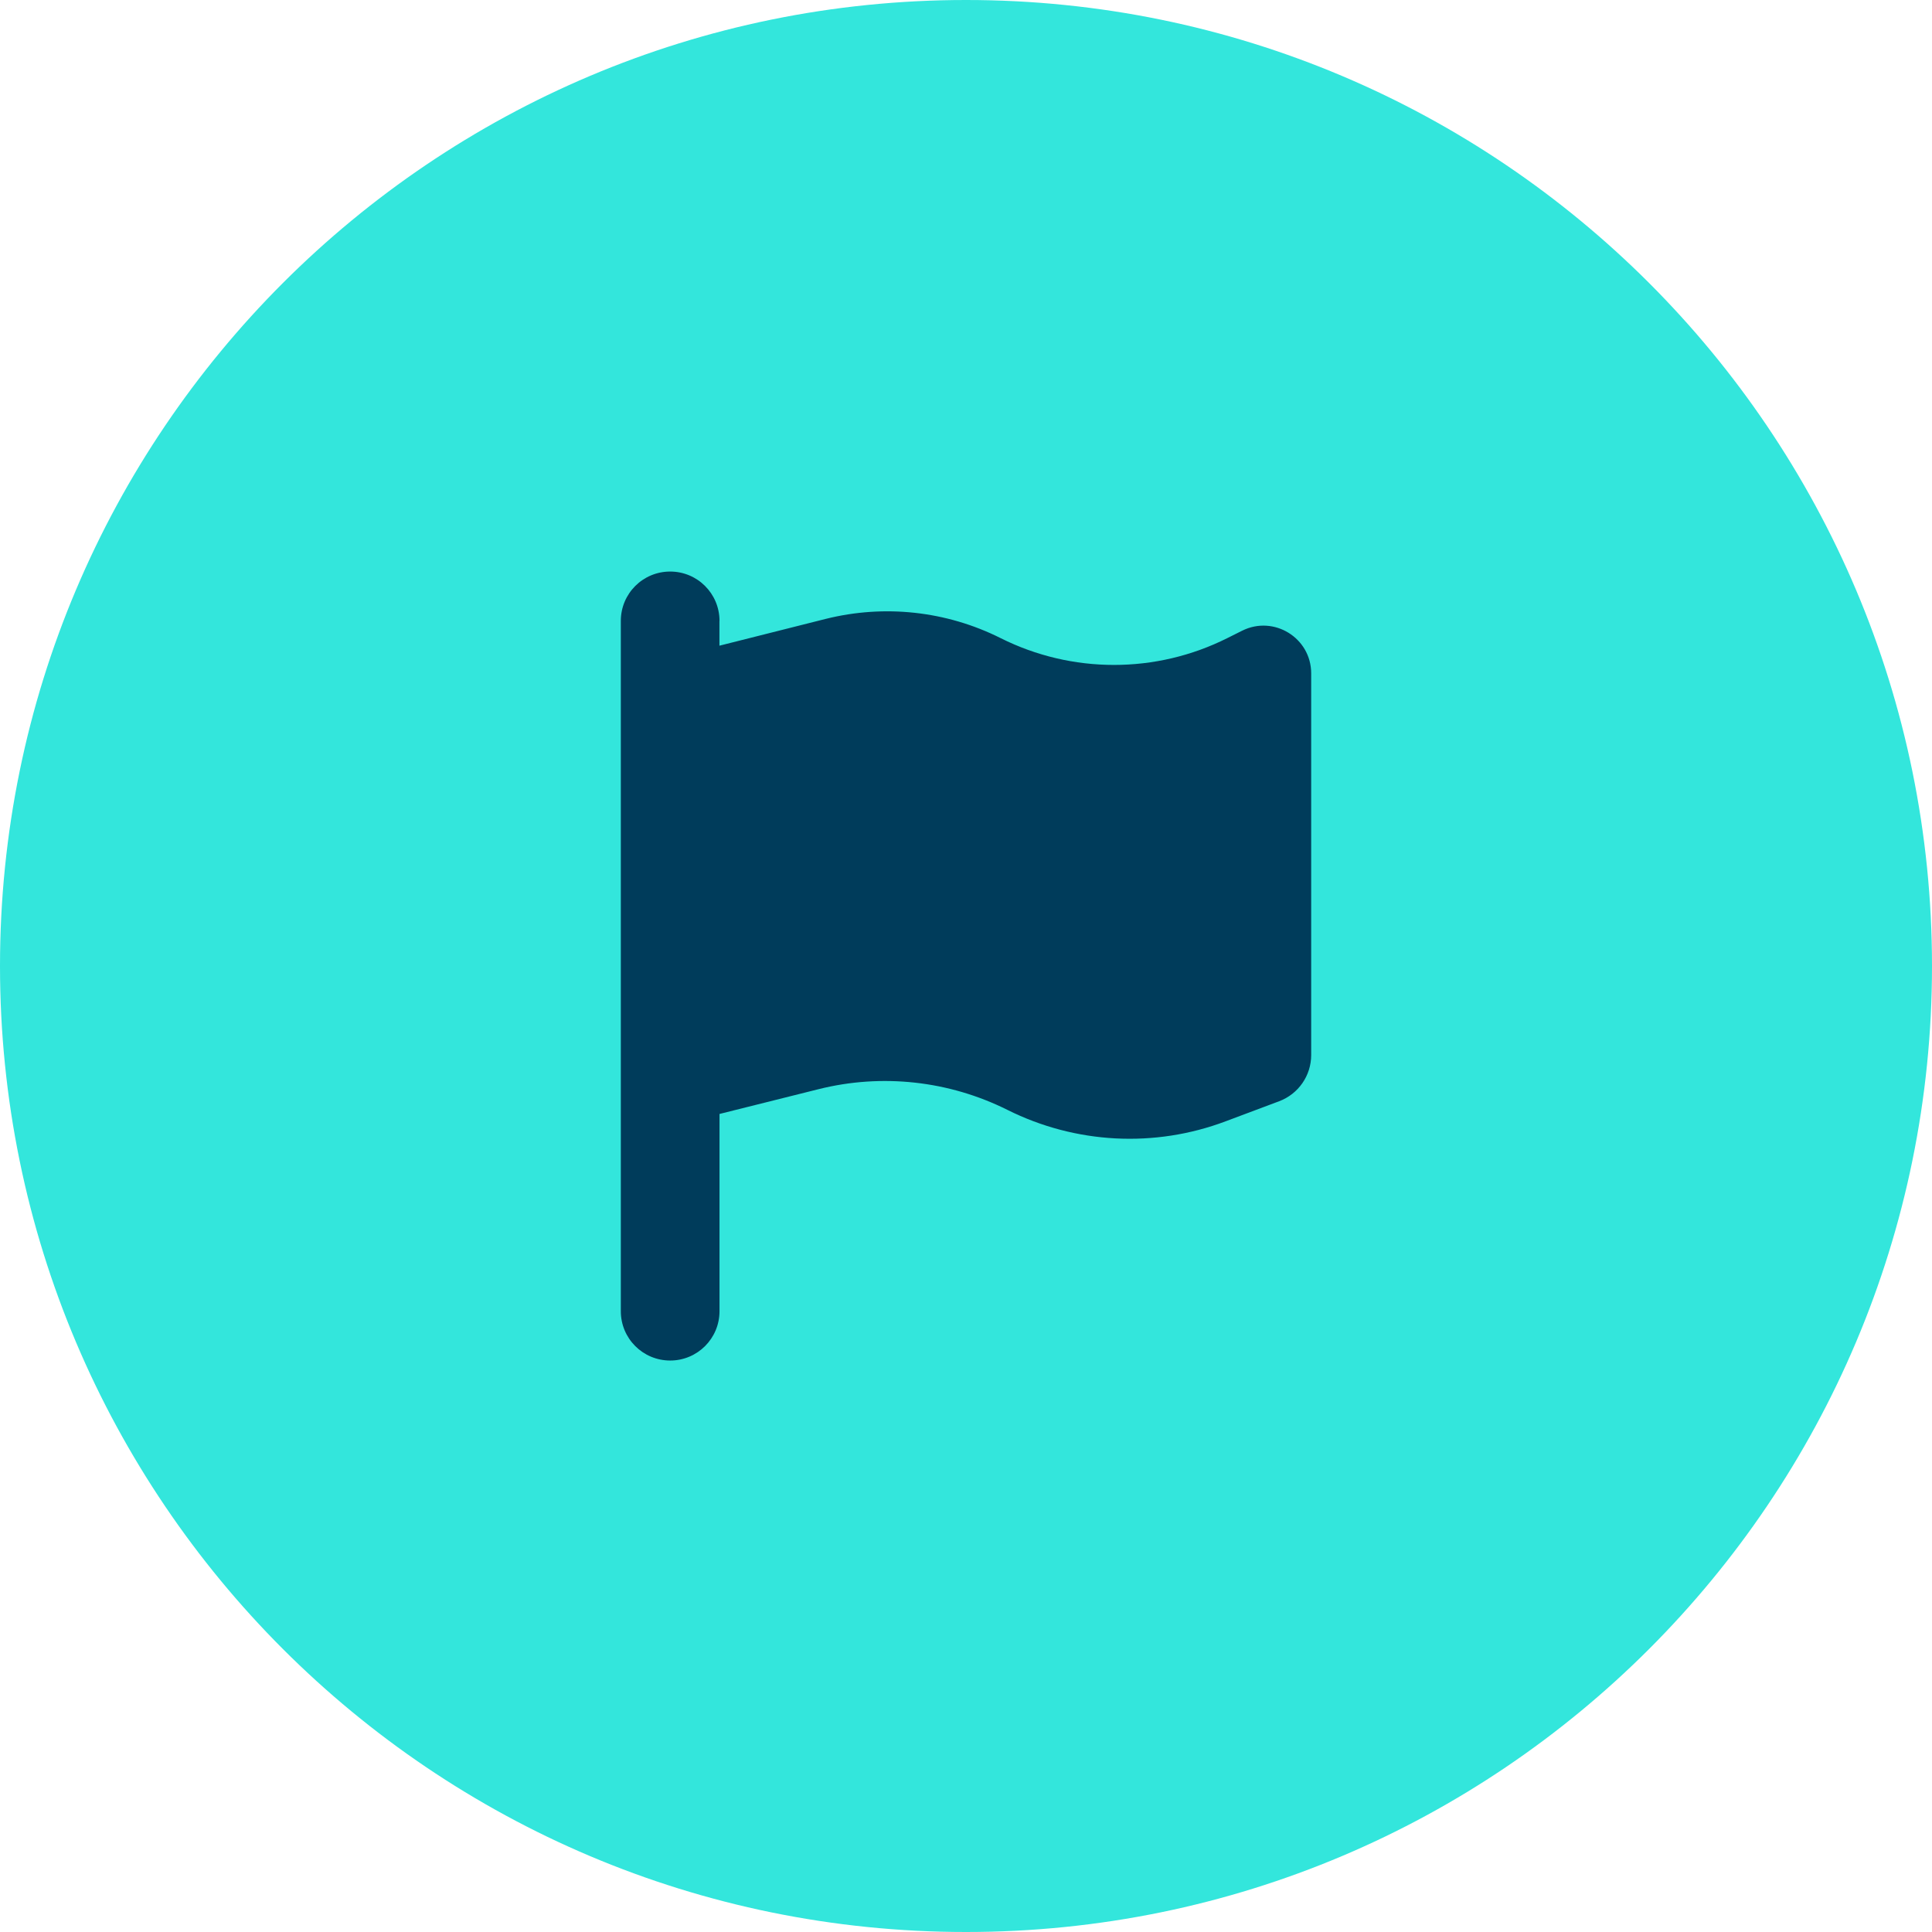 <?xml version="1.0" encoding="UTF-8"?><svg id="Layer_2" xmlns="http://www.w3.org/2000/svg" width="24" height="24" viewBox="0 0 24 24"><defs><style>.cls-1{fill:#33e6dc;}.cls-2{fill:#003c5b;}</style></defs><g id="Layer_1-2"><path class="cls-1" d="M12,0h0c6.627,0,12,5.373,12,12h0c0,6.627-5.373,12-12,12h0C5.373,24,0,18.627,0,12h0C0,5.373,5.373,0,12,0Z"/><path class="cls-2" d="M8.938,7.713c0-.339-.274-.613-.613-.613s-.613.274-.613.613v8.575c0,.339.274.613.613.613s.613-.274.613-.613v-2.45l1.231-.308c.787-.197,1.619-.105,2.345.257.846.423,1.828.475,2.712.142l.664-.249c.239-.09.398-.318.398-.574v-4.741c0-.44-.463-.727-.858-.53l-.184.092c-.886.444-1.929.444-2.816,0-.672-.337-1.443-.421-2.172-.239l-1.321.333v-.306Z"/></g></svg>